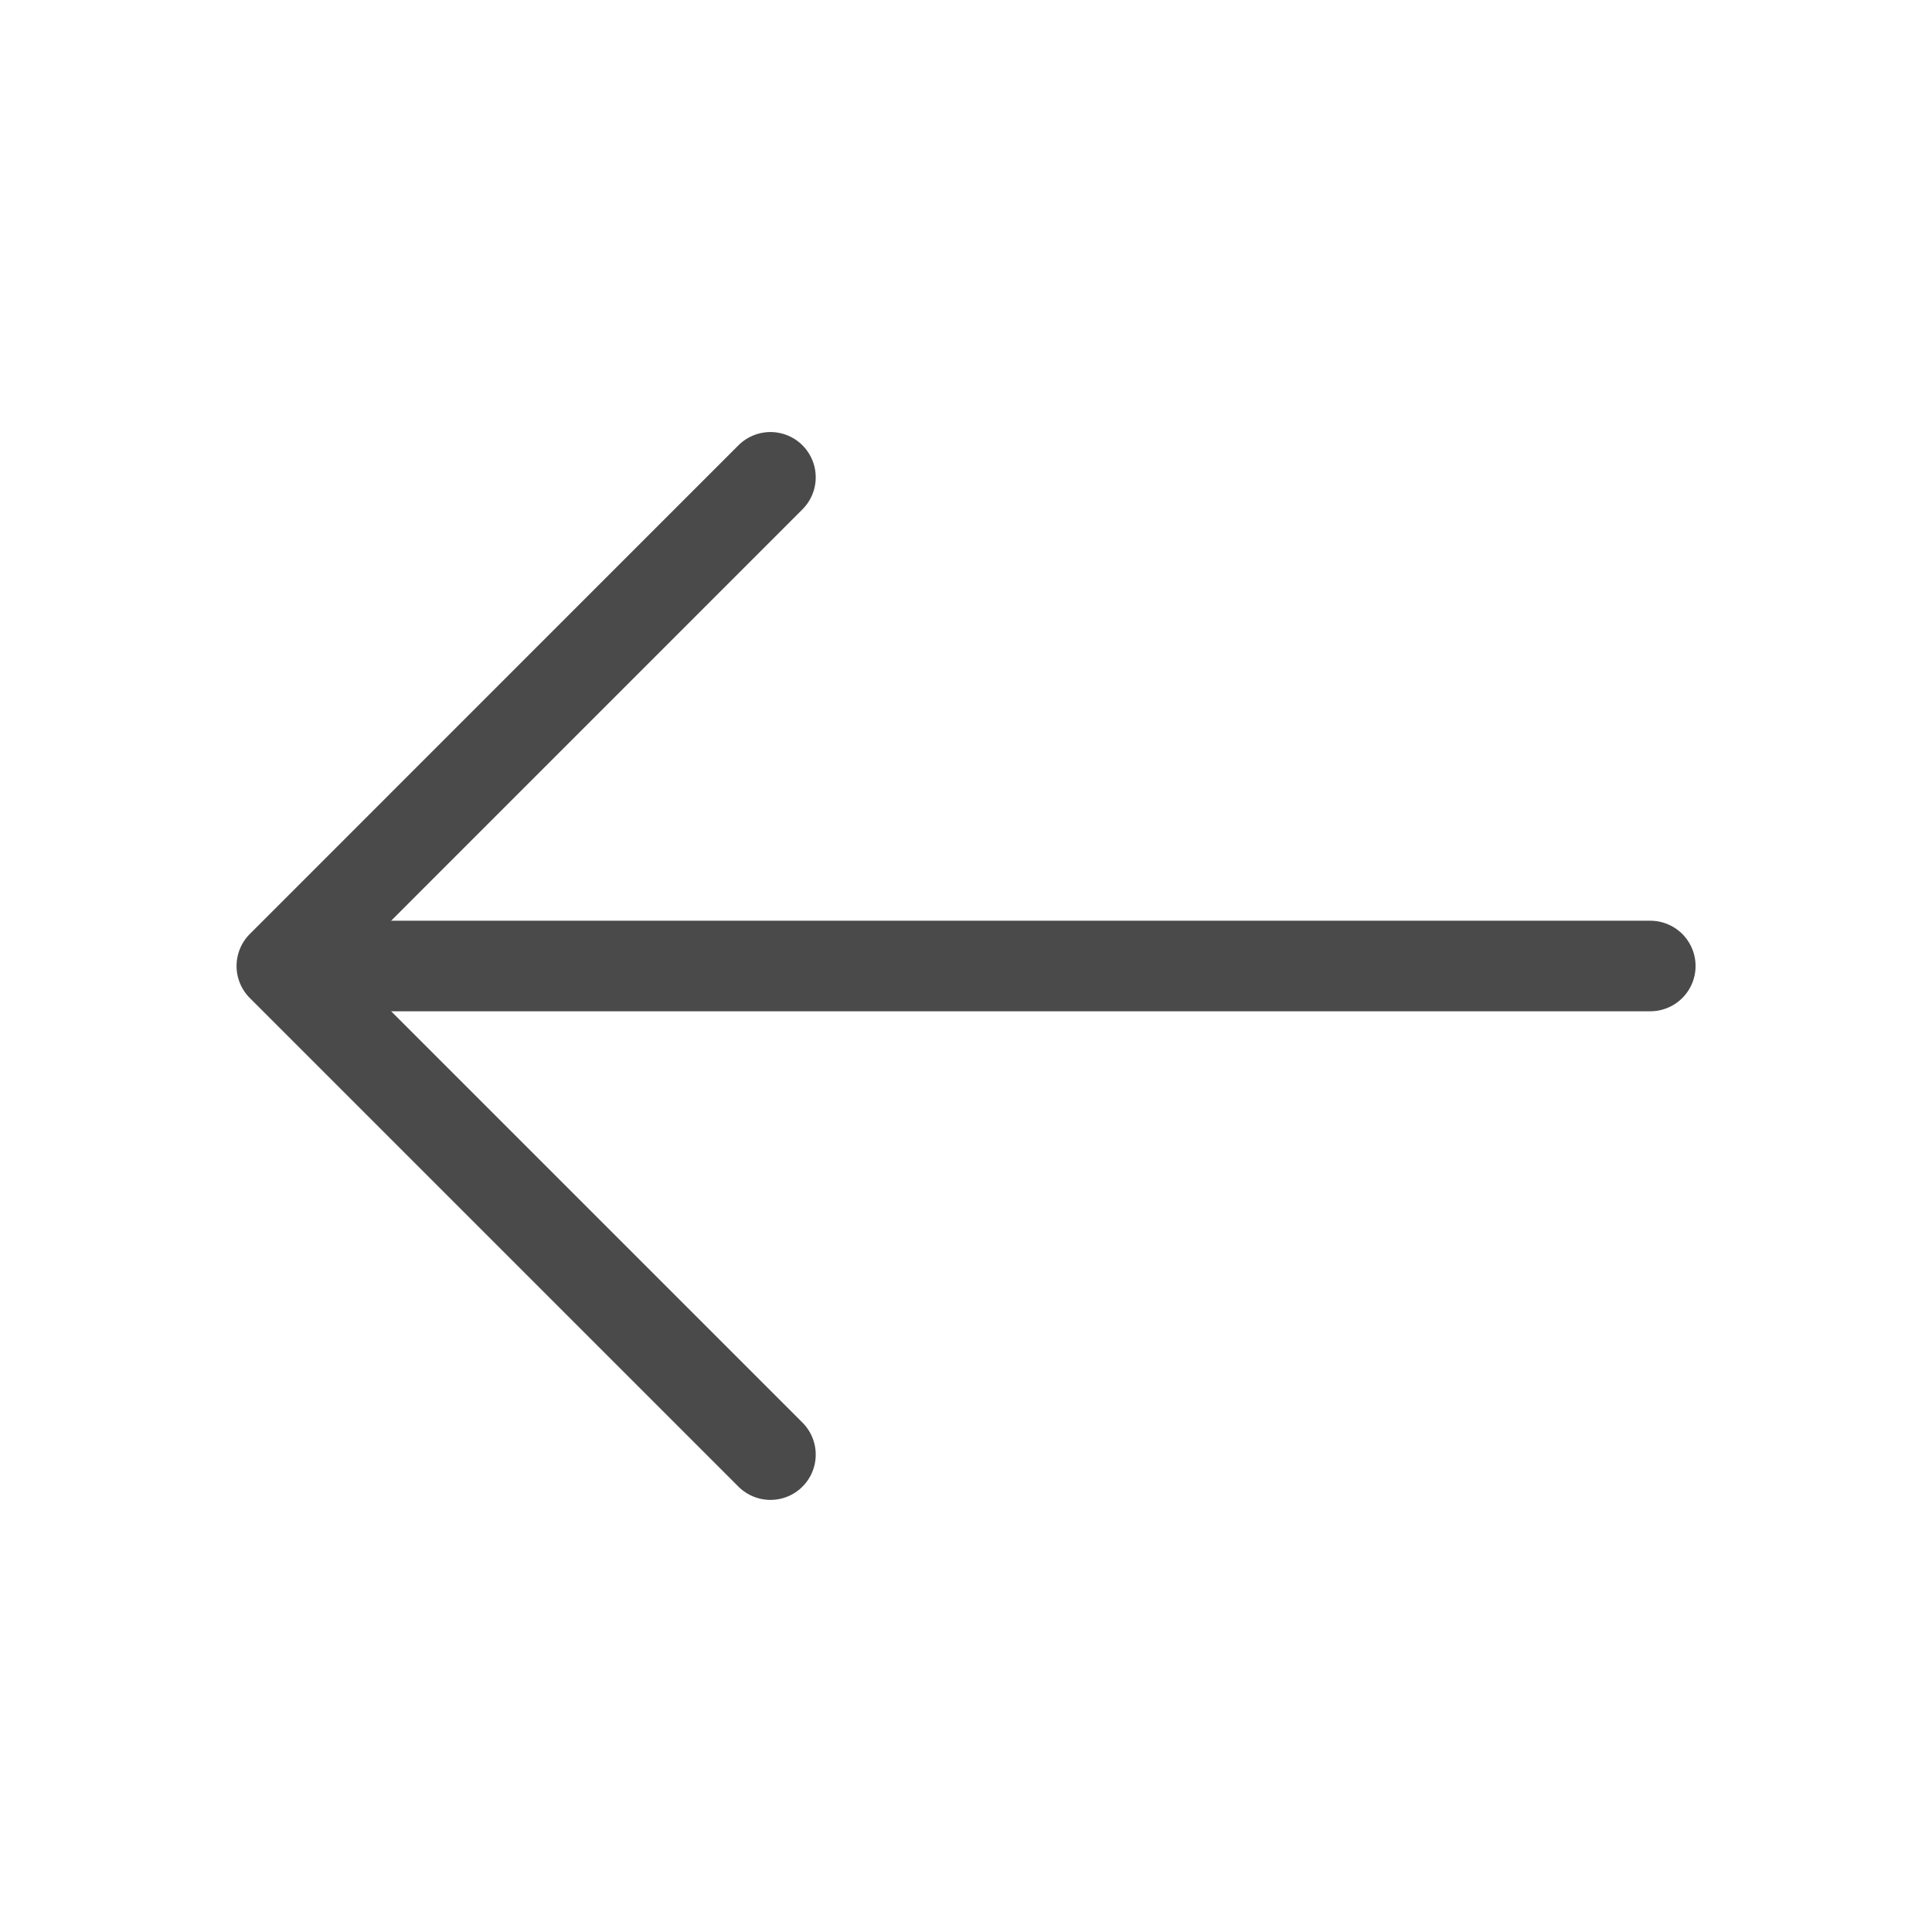 <svg width="32" height="32" viewBox="0 0 32 32" fill="none" xmlns="http://www.w3.org/2000/svg">
<path d="M12.761 7.906L4.668 16L12.761 24.093" stroke="#4A4A4A" stroke-width="1.5" stroke-miterlimit="10" stroke-linecap="round" stroke-linejoin="round"/>
<path d="M27.334 16H4.895" stroke="#4A4A4A" stroke-width="1.5" stroke-miterlimit="10" stroke-linecap="round" stroke-linejoin="round"/>
</svg>
